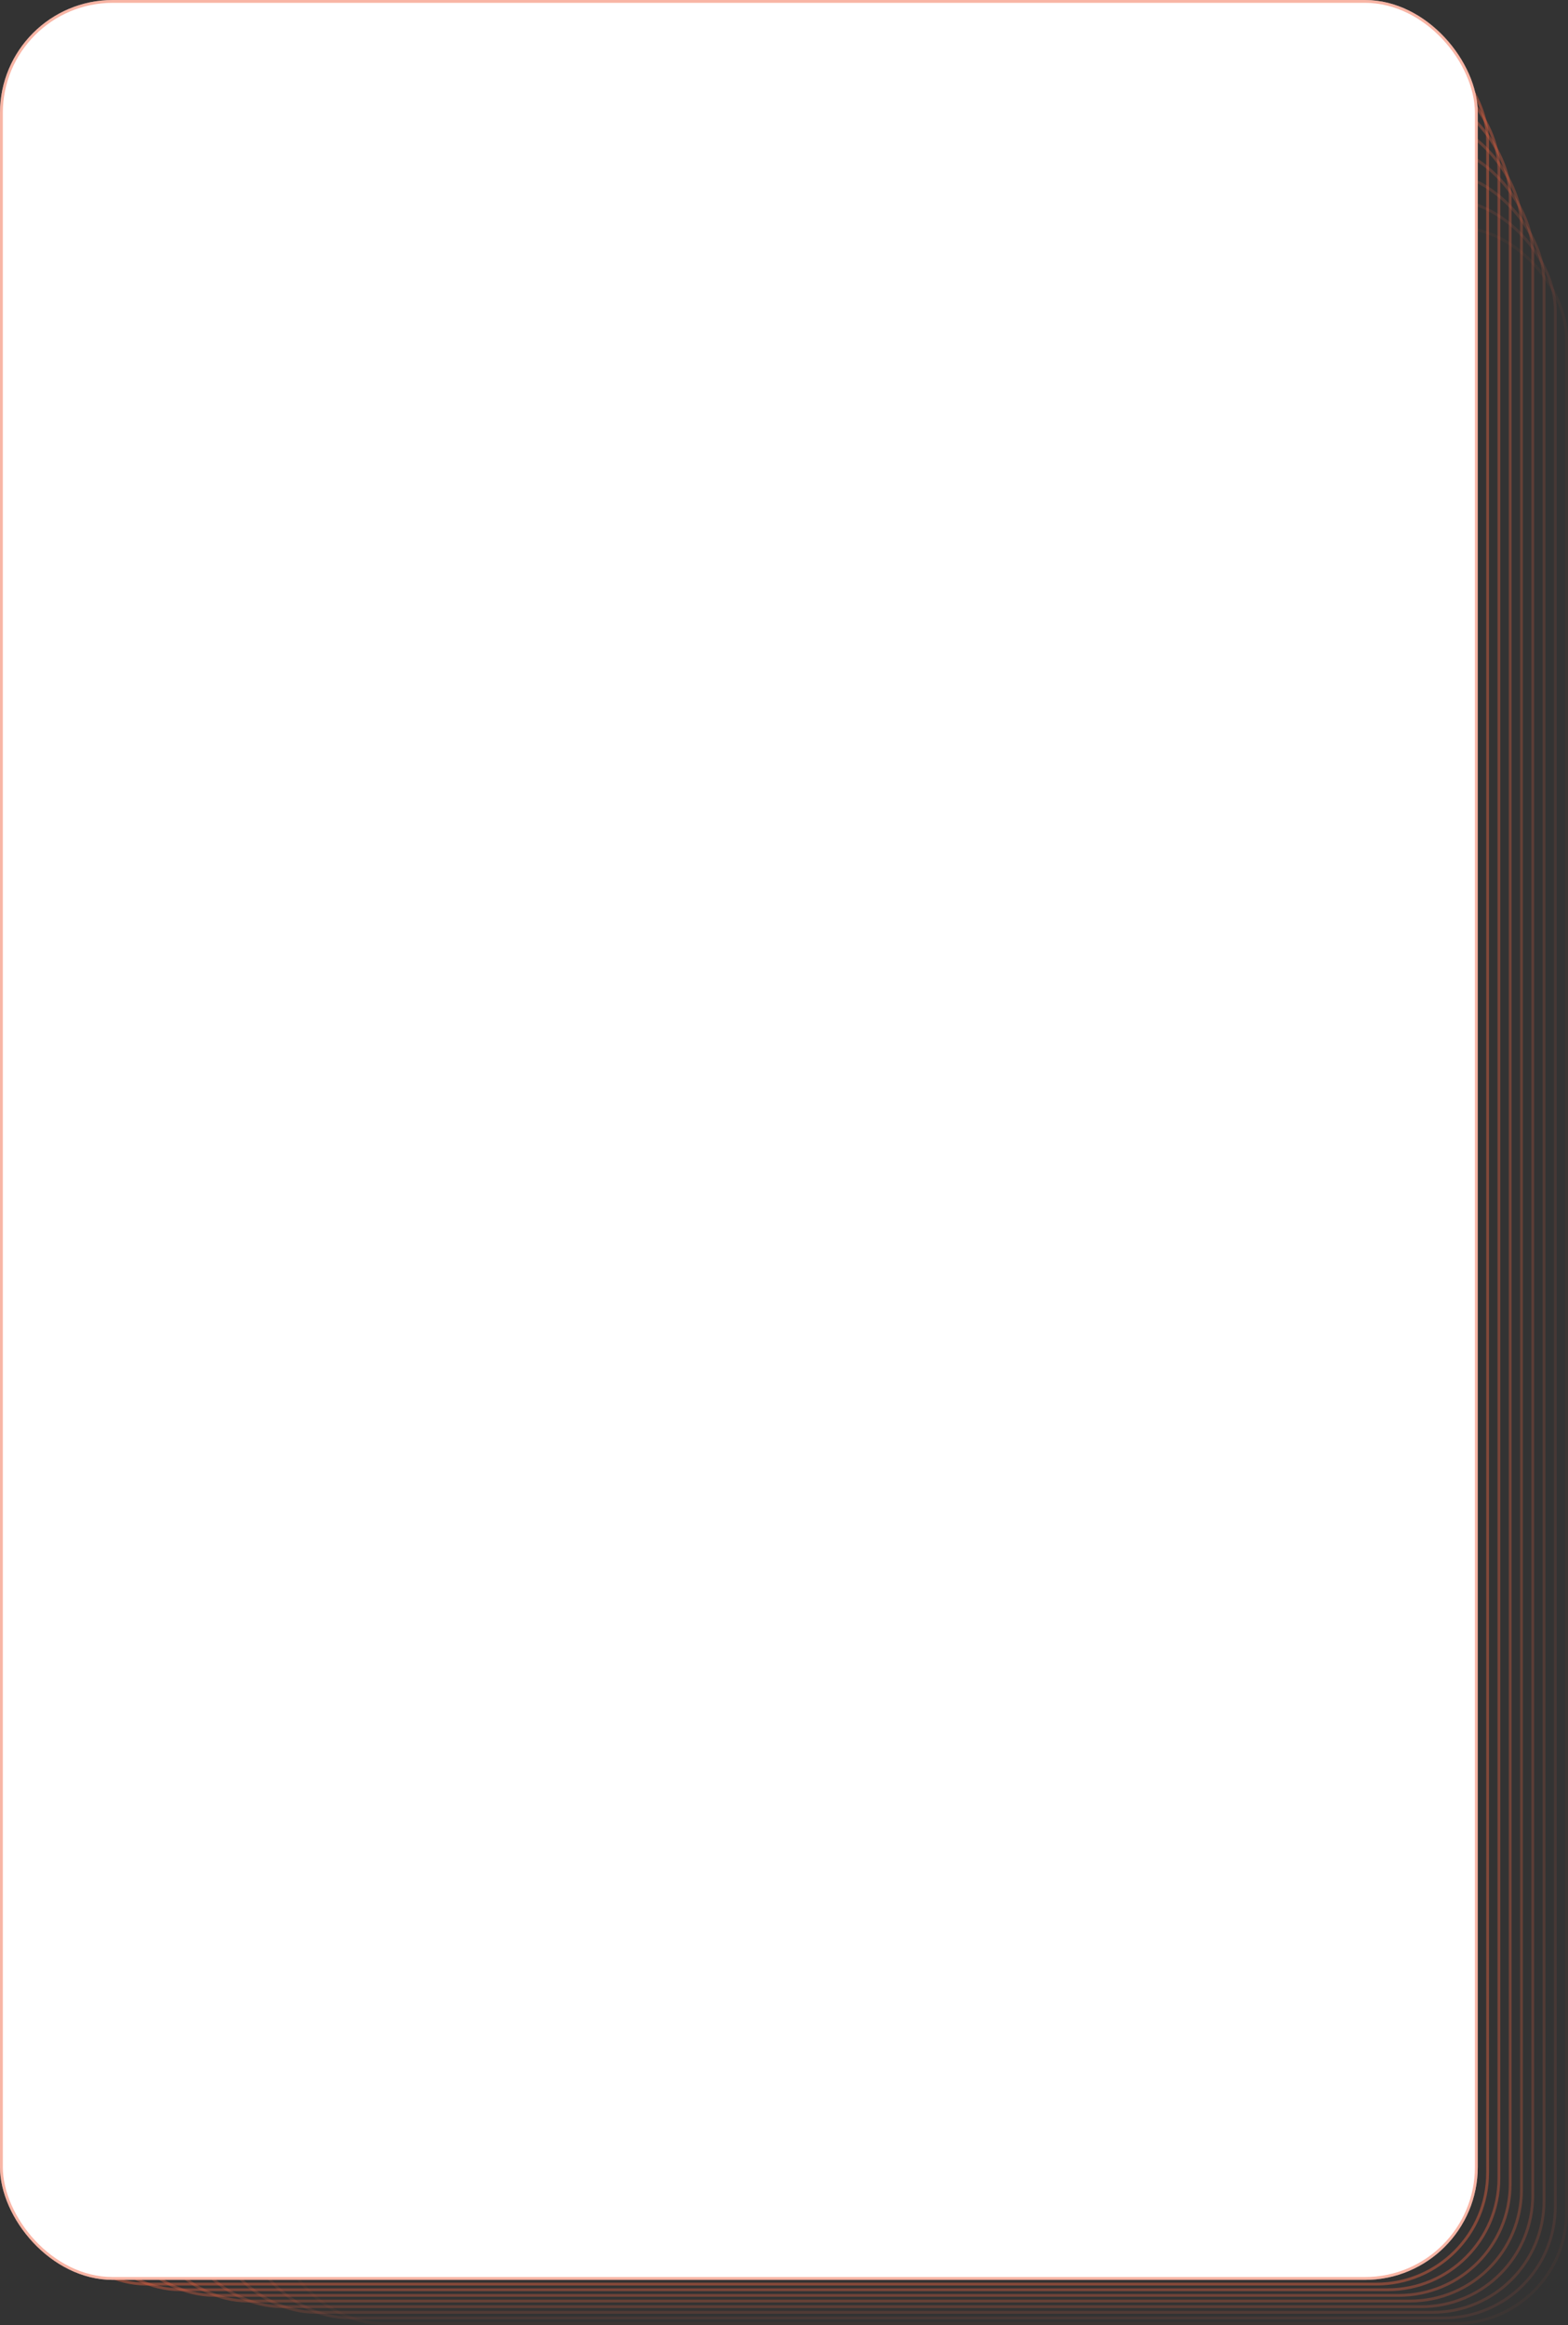 <?xml version="1.0" encoding="UTF-8"?> <svg xmlns="http://www.w3.org/2000/svg" width="556" height="824" viewBox="0 0 556 824" fill="none"><rect x="0" y="0" width="556" height="824" fill="#333333" stroke="none"/> <rect opacity="0.053" x="96.5" y="80.5" width="459" height="743" rx="39.5" stroke="#F06543"></rect> <rect opacity="0.107" x="84.5" y="70.5" width="467" height="751" rx="39.5" stroke="#F06543"></rect> <rect opacity="0.16" x="72.5" y="60.5" width="475" height="759" rx="39.5" stroke="#F06543"></rect> <rect opacity="0.213" x="60.5" y="50.5" width="483" height="767" rx="39.5" stroke="#F06543"></rect> <rect opacity="0.267" x="48.5" y="40.5" width="491" height="775" rx="39.5" stroke="#F06543"></rect> <rect opacity="0.32" x="36.5" y="30.5" width="499" height="783" rx="39.5" stroke="#F06543"></rect> <rect opacity="0.373" x="24.5" y="20.5" width="507" height="791" rx="39.5" stroke="#F06543"></rect> <rect opacity="0.427" x="12.5" y="10.5" width="515" height="799" rx="39.5" stroke="#F06543"></rect> <rect width="524" height="808" rx="40" fill="white"></rect> <rect x="0.5" y="0.5" width="523" height="807" rx="39.5" stroke="#F06543" stroke-opacity="0.48"></rect> </svg> 